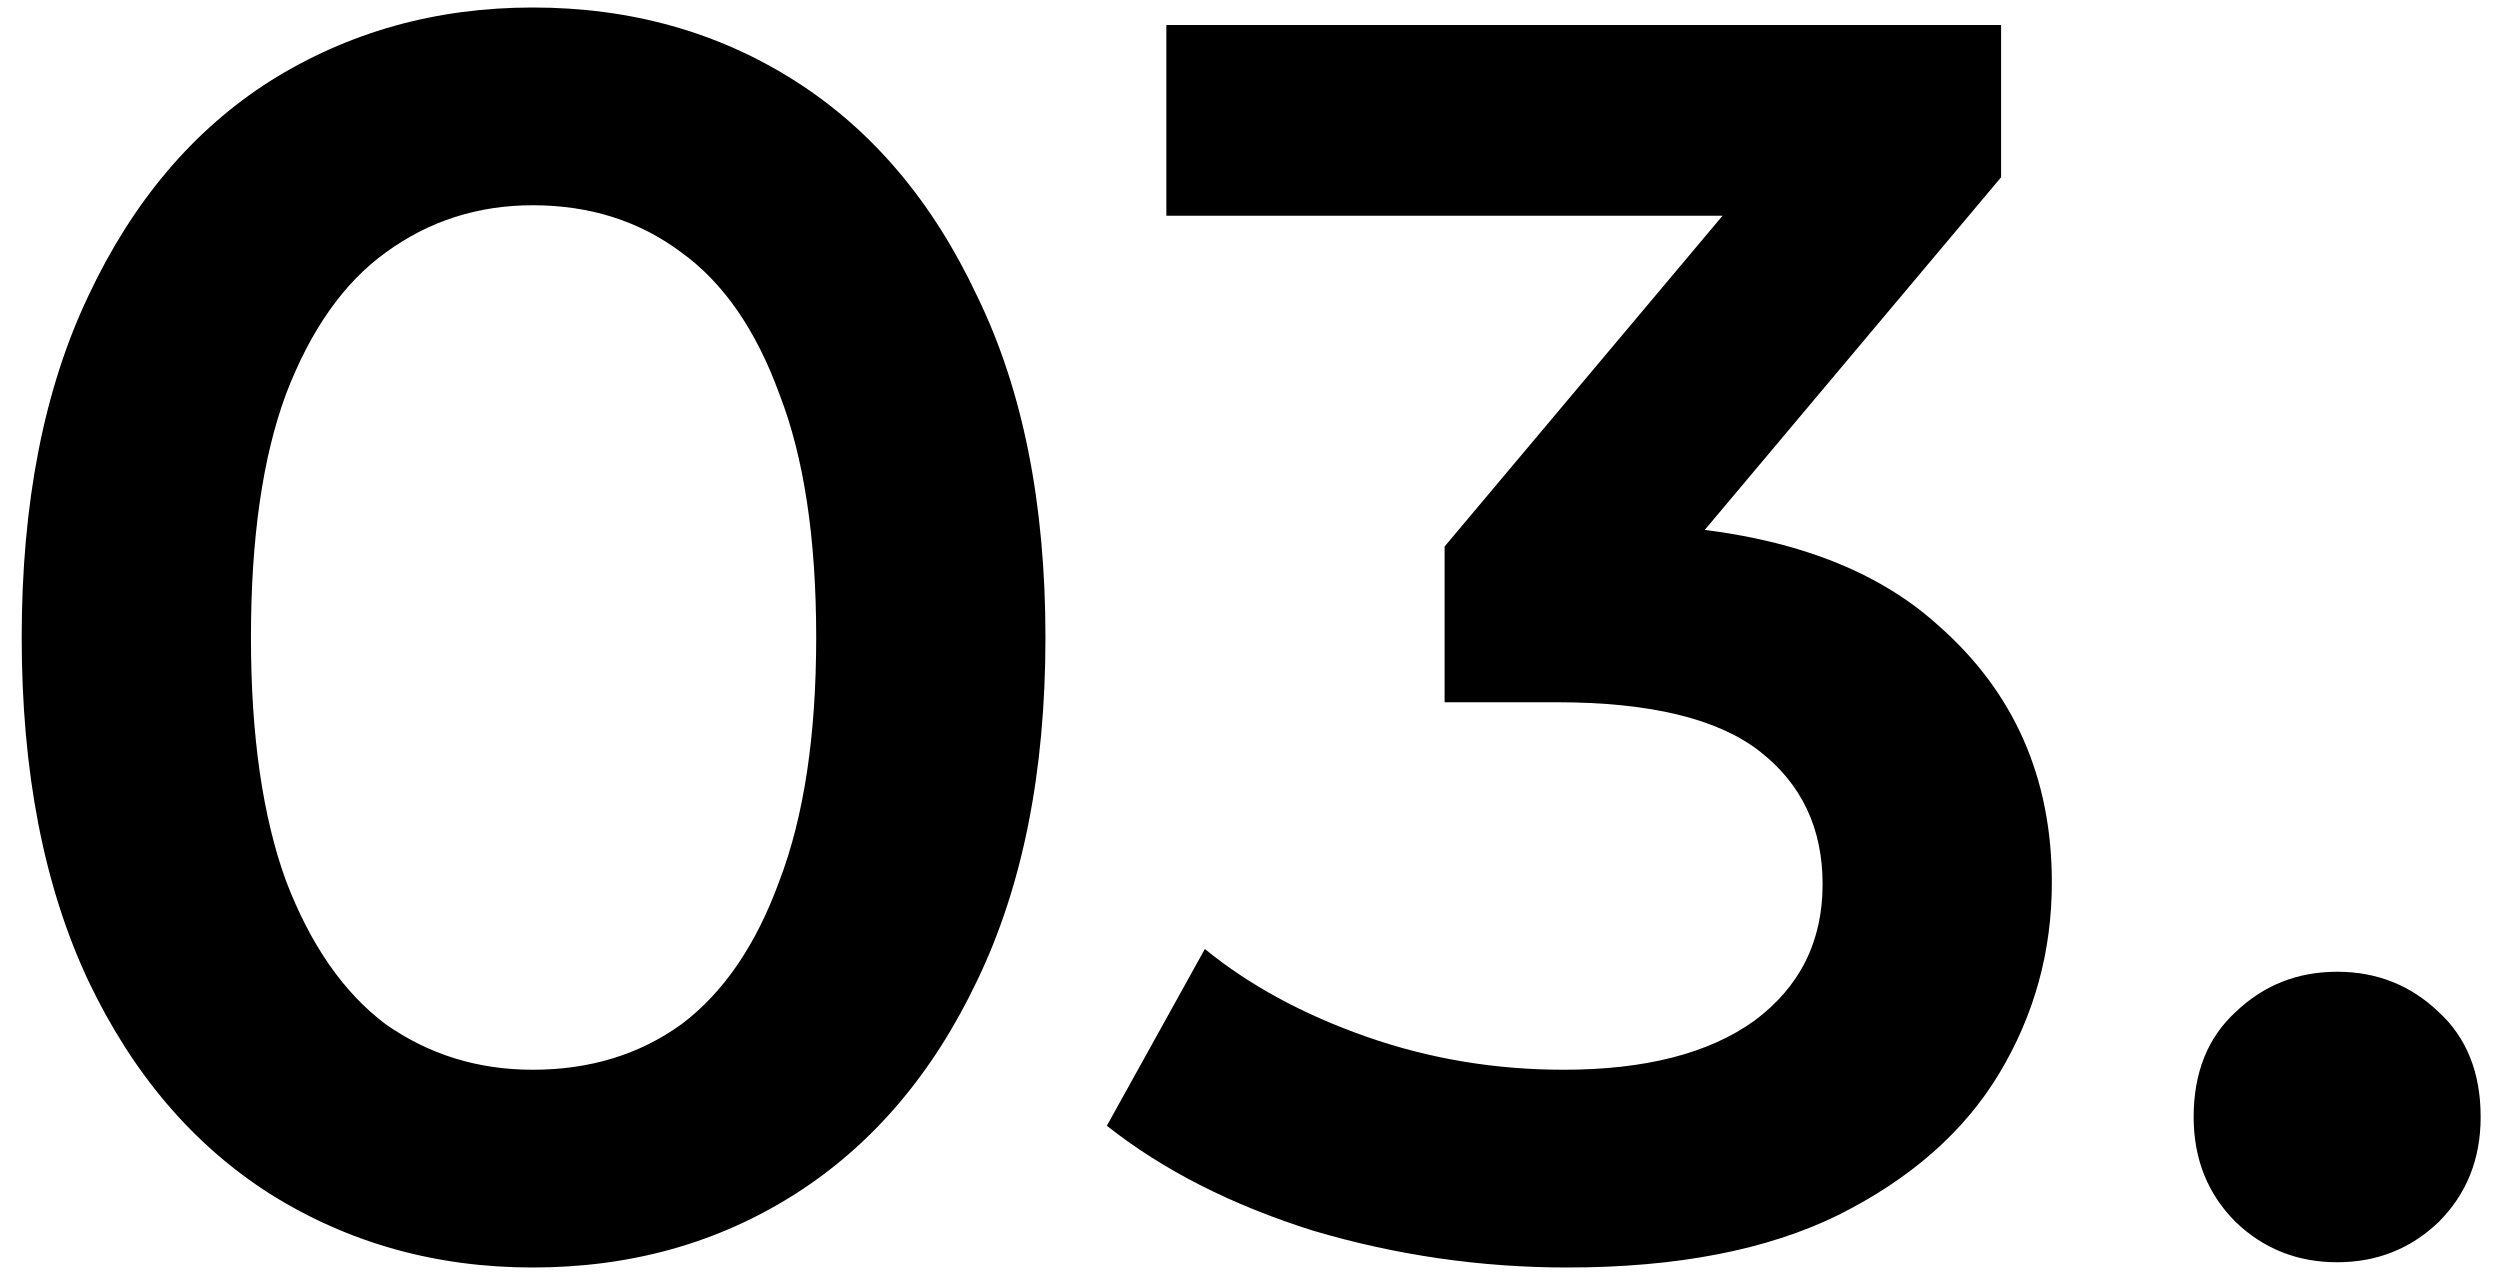 <svg xmlns="http://www.w3.org/2000/svg" width="100" height="51" viewBox="0 0 100 51" fill="none"><path d="M21.308 50.7C17.435 50.7 13.935 49.72 10.808 47.76C7.728 45.8 5.301 42.953 3.528 39.22C1.755 35.44 0.868 30.867 0.868 25.5C0.868 20.133 1.755 15.583 3.528 11.85C5.301 8.07 7.728 5.2 10.808 3.24C13.935 1.28 17.435 0.3 21.308 0.3C25.228 0.3 28.728 1.28 31.808 3.24C34.888 5.2 37.315 8.07 39.088 11.85C40.908 15.583 41.818 20.133 41.818 25.5C41.818 30.867 40.908 35.44 39.088 39.22C37.315 42.953 34.888 45.8 31.808 47.76C28.728 49.72 25.228 50.7 21.308 50.7ZM21.308 42.79C23.595 42.79 25.578 42.183 27.258 40.97C28.938 39.71 30.245 37.797 31.178 35.23C32.158 32.663 32.648 29.42 32.648 25.5C32.648 21.533 32.158 18.29 31.178 15.77C30.245 13.203 28.938 11.313 27.258 10.1C25.578 8.84 23.595 8.21 21.308 8.21C19.115 8.21 17.155 8.84 15.428 10.1C13.748 11.313 12.418 13.203 11.438 15.77C10.505 18.29 10.038 21.533 10.038 25.5C10.038 29.42 10.505 32.663 11.438 35.23C12.418 37.797 13.748 39.71 15.428 40.97C17.155 42.183 19.115 42.79 21.308 42.79ZM62.684 50.7C59.231 50.7 55.847 50.21 52.534 49.23C49.267 48.203 46.514 46.803 44.274 45.03L48.194 37.96C49.967 39.407 52.114 40.573 54.634 41.46C57.154 42.347 59.791 42.79 62.544 42.79C65.811 42.79 68.354 42.137 70.174 40.83C71.994 39.477 72.904 37.657 72.904 35.37C72.904 33.13 72.064 31.357 70.384 30.05C68.704 28.743 65.997 28.09 62.264 28.09H57.784V21.86L71.784 5.2L72.974 8.63H46.654V1H80.044V7.09L66.044 23.75L61.284 20.95H64.014C70.034 20.95 74.537 22.303 77.524 25.01C80.557 27.67 82.074 31.1 82.074 35.3C82.074 38.053 81.374 40.597 79.974 42.93C78.574 45.263 76.427 47.153 73.534 48.6C70.687 50 67.071 50.7 62.684 50.7ZM93.486 50.49C91.9 50.49 90.546 49.953 89.426 48.88C88.306 47.76 87.746 46.36 87.746 44.68C87.746 42.907 88.306 41.507 89.426 40.48C90.546 39.407 91.9 38.87 93.486 38.87C95.073 38.87 96.426 39.407 97.546 40.48C98.666 41.507 99.226 42.907 99.226 44.68C99.226 46.36 98.666 47.76 97.546 48.88C96.426 49.953 95.073 50.49 93.486 50.49Z" fill="black"></path></svg>
